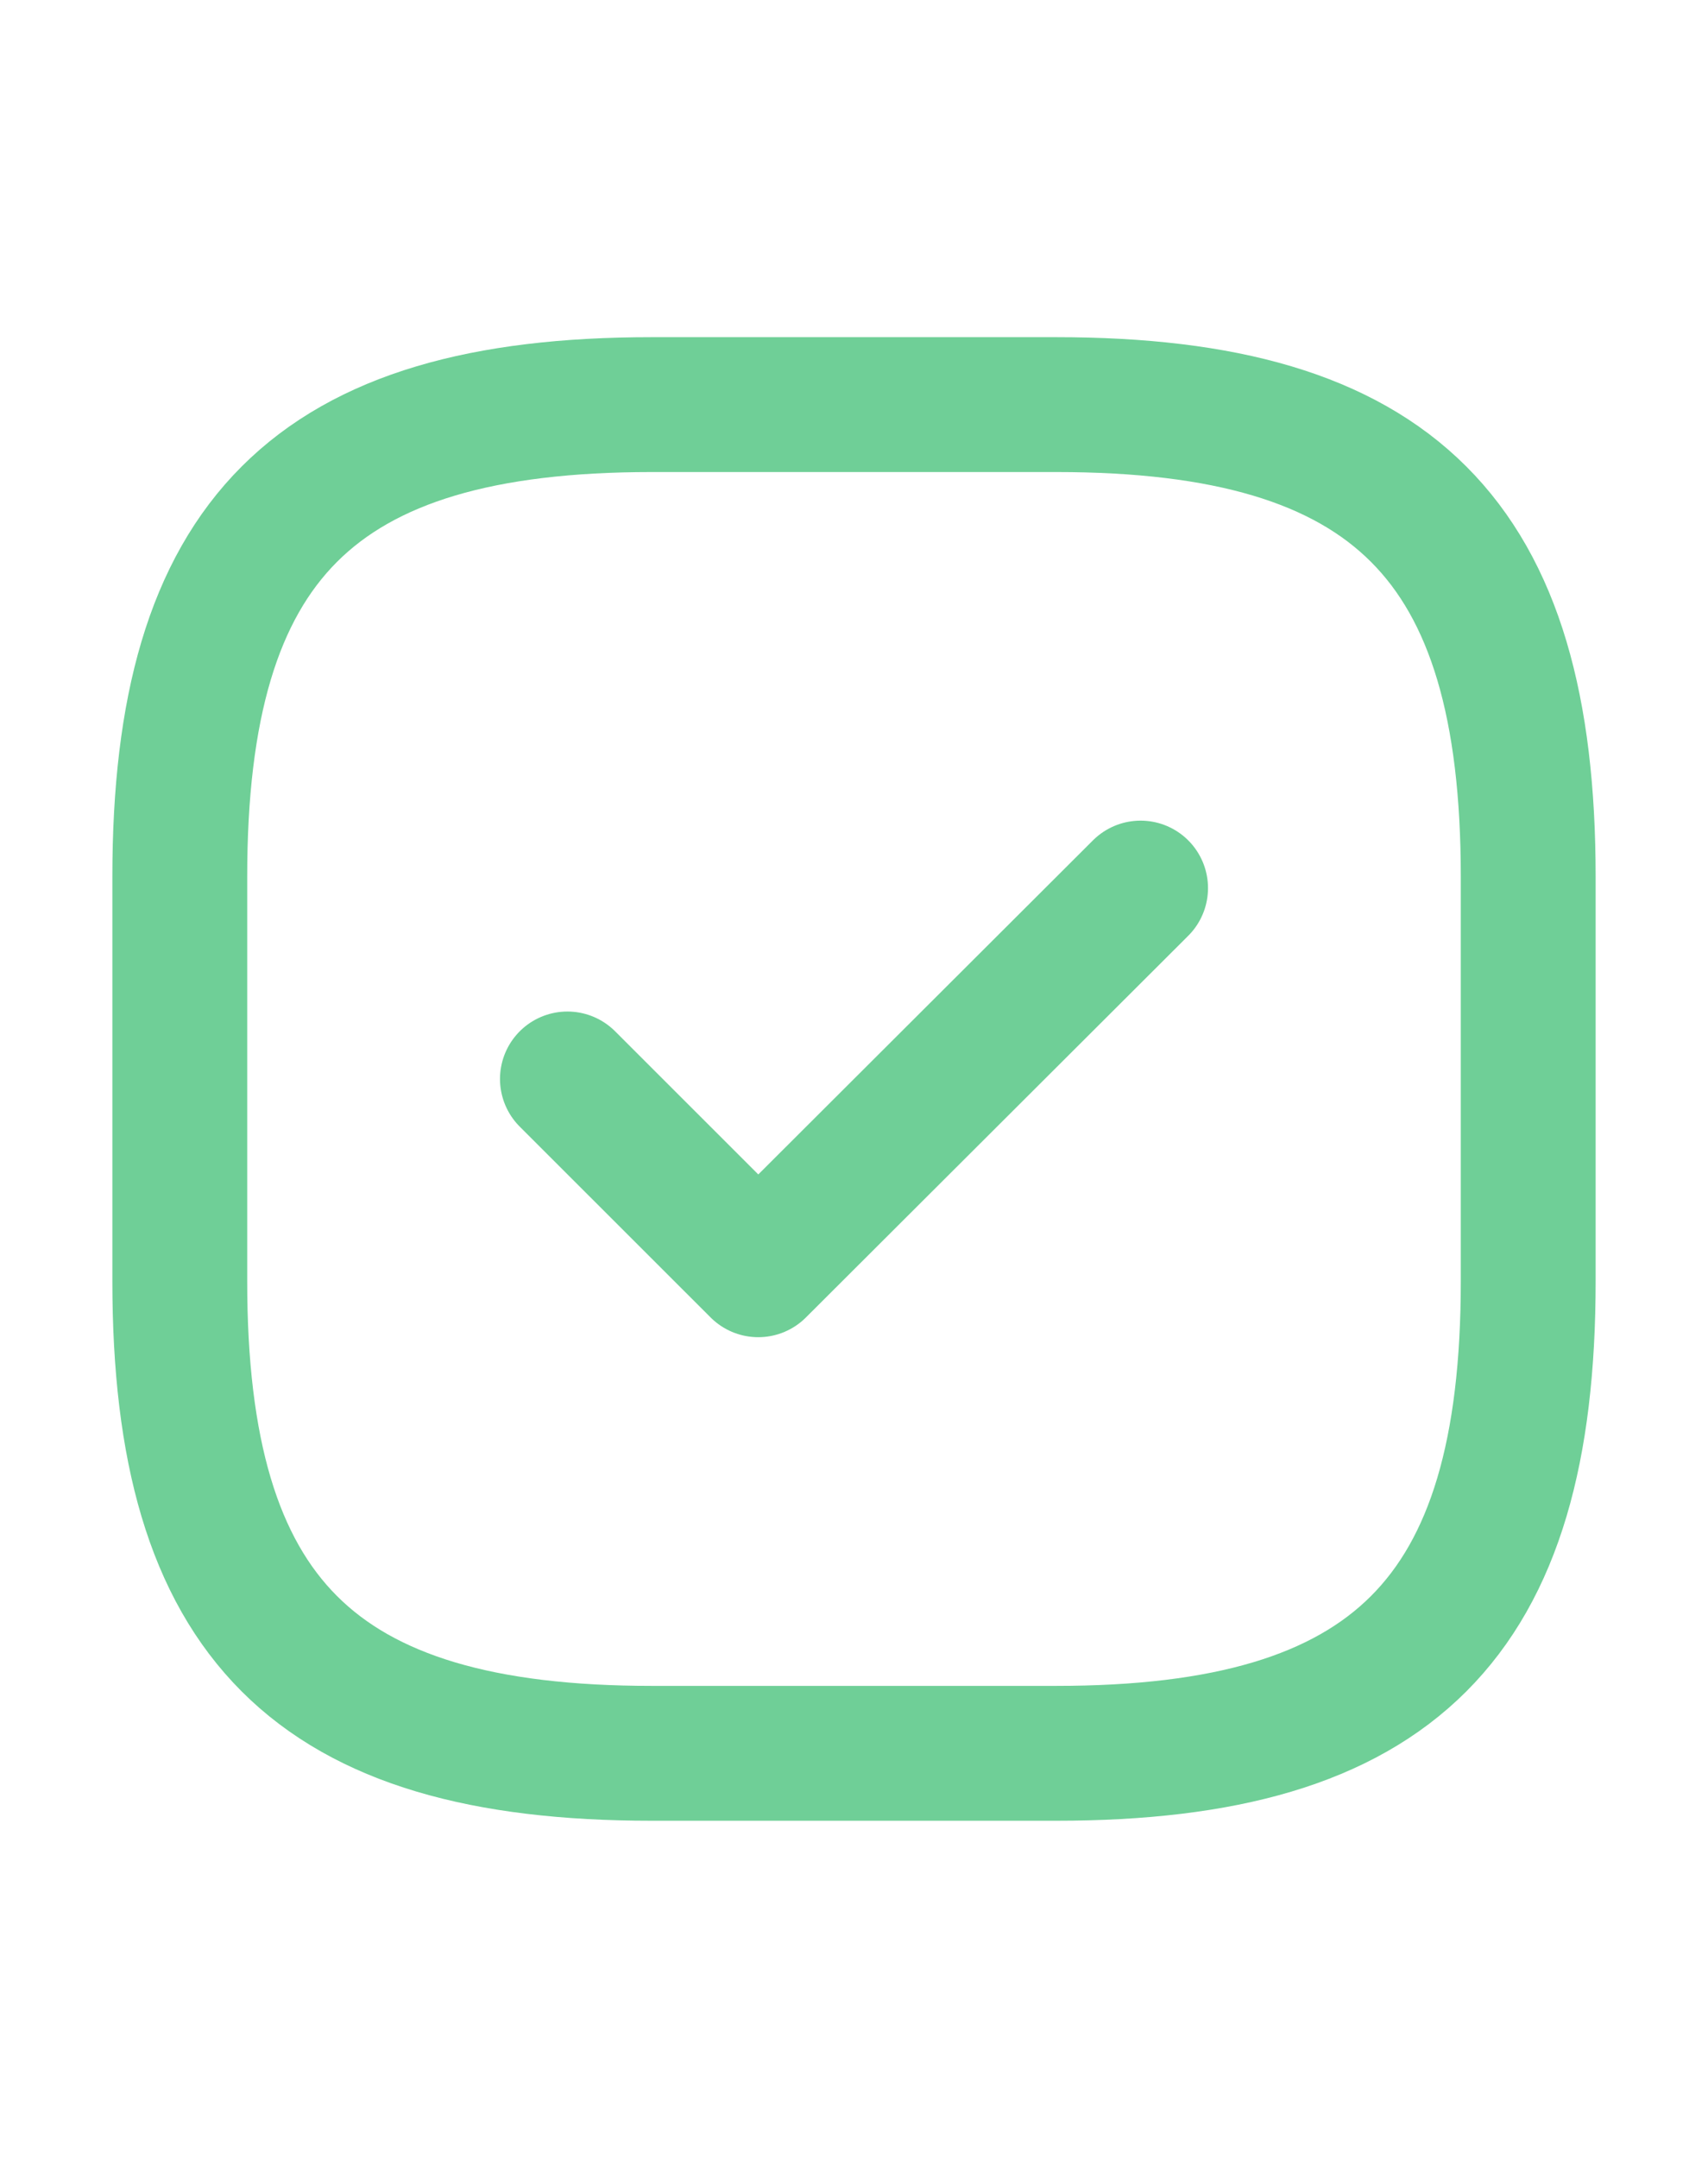 <svg width="19" height="24" viewBox="0 0 19 24" fill="none" xmlns="http://www.w3.org/2000/svg">
<path d="M7.25 19.5H11.75C15.5 19.5 17 18 17 14.25V9.75C17 6 15.5 4.5 11.75 4.5H7.25C3.5 4.5 2 6 2 9.75V14.25C2 18 3.5 19.5 7.25 19.5Z" stroke="#6FCF97" stroke-width="1.5" stroke-linecap="round" stroke-linejoin="round"/>
<path d="M6.312 12L8.435 14.122L12.688 9.877" stroke="#6FCF97" stroke-width="1.5" stroke-linecap="round" stroke-linejoin="round"/>
</svg>
